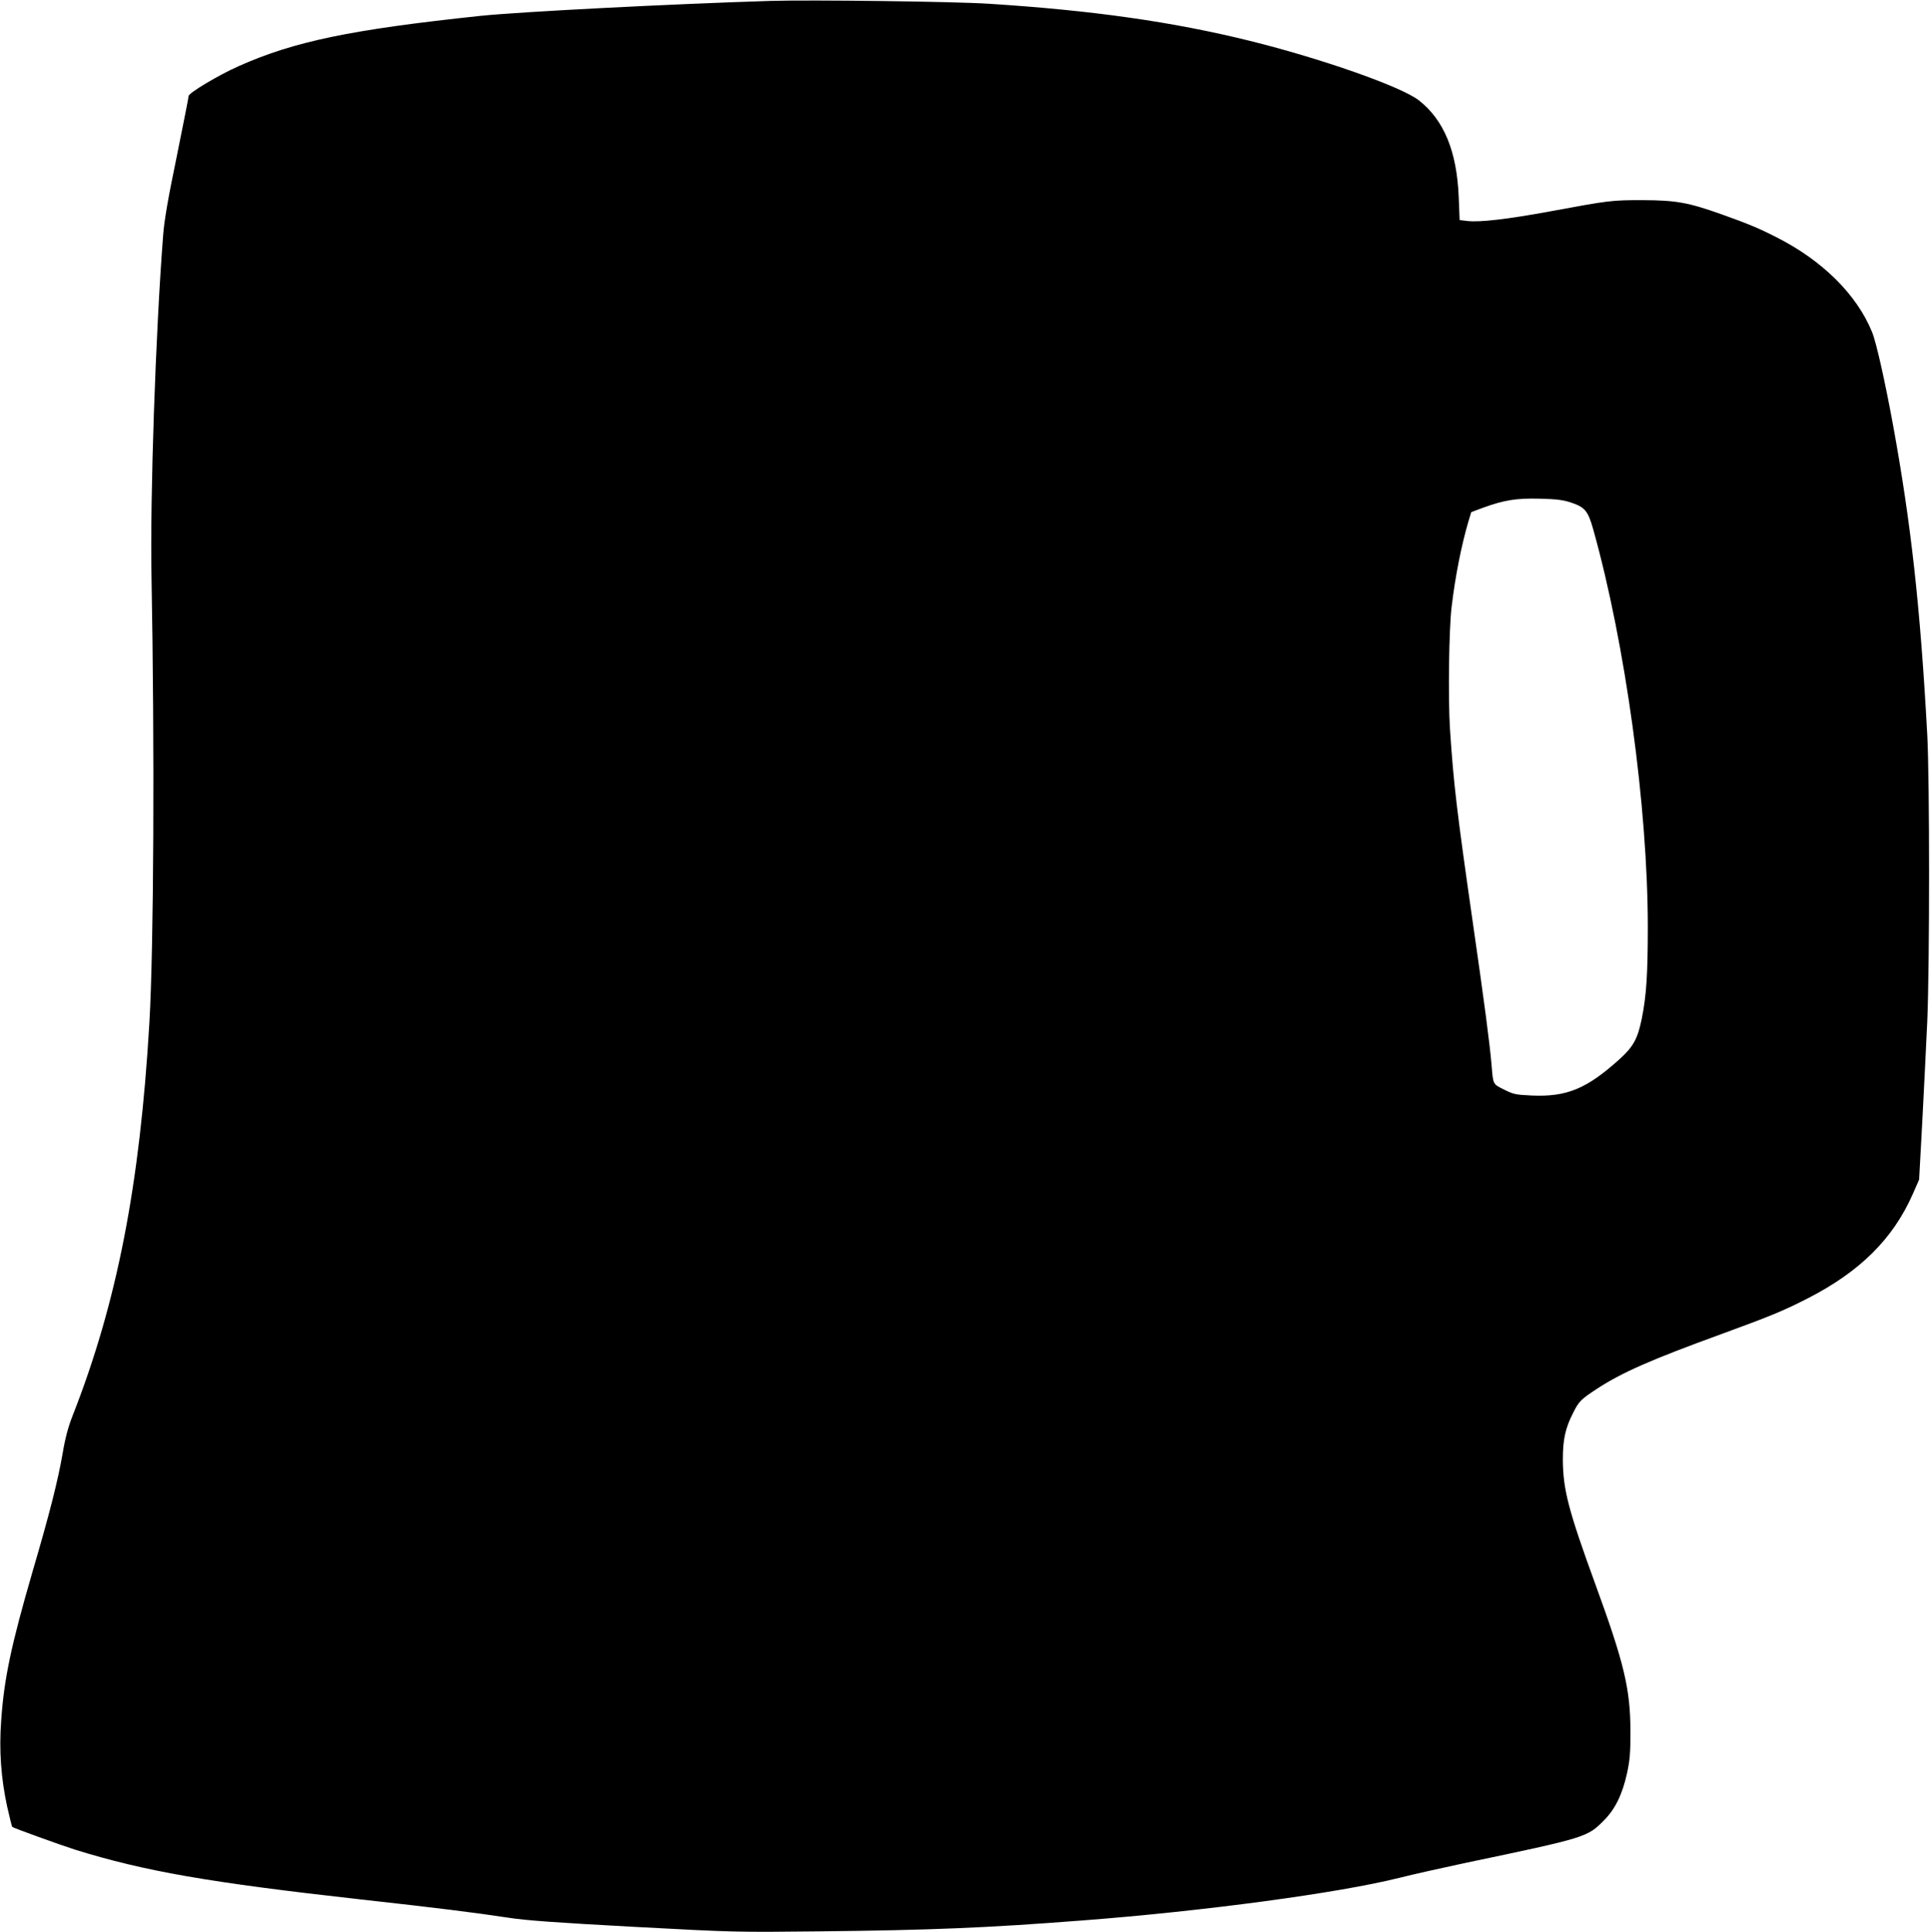 <?xml version="1.0" standalone="no"?>
<!DOCTYPE svg PUBLIC "-//W3C//DTD SVG 20010904//EN"
 "http://www.w3.org/TR/2001/REC-SVG-20010904/DTD/svg10.dtd">
<svg version="1.0" xmlns="http://www.w3.org/2000/svg"
 width="1279pt" height="1280pt" viewBox="0 0 1279 1280"
 preserveAspectRatio="xMidYMid meet">
<g transform="translate(0,1280) scale(0.1,-0.1)"
fill="#000000" stroke="none">
<path d="M5105 12794 c-671 -21 -1658 -72 -1920 -99 -859 -91 -1236 -169
-1605 -334 -131 -58 -330 -177 -330 -197 0 -8 -36 -189 -79 -402 -58 -279 -83
-425 -90 -522 -50 -644 -87 -1726 -77 -2260 21 -1135 15 -2456 -14 -2955 -63
-1079 -215 -1857 -509 -2605 -29 -74 -49 -148 -66 -250 -31 -179 -86 -397
-200 -785 -140 -482 -188 -706 -207 -983 -15 -199 -1 -386 40 -574 16 -71 31
-130 33 -132 10 -8 314 -118 414 -150 463 -144 888 -218 1900 -331 489 -54
754 -87 970 -120 122 -19 319 -33 835 -61 669 -36 680 -36 1235 -30 736 8
1101 23 1735 72 811 62 1703 182 2105 283 88 22 279 65 425 96 816 171 819
172 932 287 72 73 119 169 150 308 19 89 23 132 23 280 -1 281 -41 449 -233
975 -179 491 -214 627 -215 825 0 132 16 208 68 309 38 77 53 91 160 161 164
107 355 191 819 360 326 119 414 155 572 236 348 177 569 396 700 693 l42 96
21 385 c11 212 26 511 33 665 16 376 16 1591 0 1895 -46 846 -107 1399 -228
2060 -53 287 -110 542 -138 610 -101 249 -332 477 -637 630 -118 60 -186 88
-360 150 -222 79 -302 93 -524 94 -207 0 -220 -2 -610 -74 -282 -52 -470 -74
-551 -64 l-51 6 -6 151 c-12 303 -97 511 -264 642 -116 91 -646 277 -1123 395
-511 126 -1038 201 -1725 245 -227 15 -1178 27 -1450 19z m5307 -3324 c92 -31
112 -55 147 -180 213 -761 360 -1836 361 -2626 0 -317 -9 -459 -40 -613 -27
-133 -56 -186 -148 -269 -218 -196 -349 -250 -581 -240 -106 5 -122 8 -183 39
-75 37 -73 33 -83 159 -13 151 -47 409 -125 950 -107 746 -127 916 -151 1280
-13 202 -7 666 11 810 24 203 65 407 110 561 l20 66 78 29 c140 51 222 64 377
60 112 -3 153 -8 207 -26z"/>
</g>
</svg>
